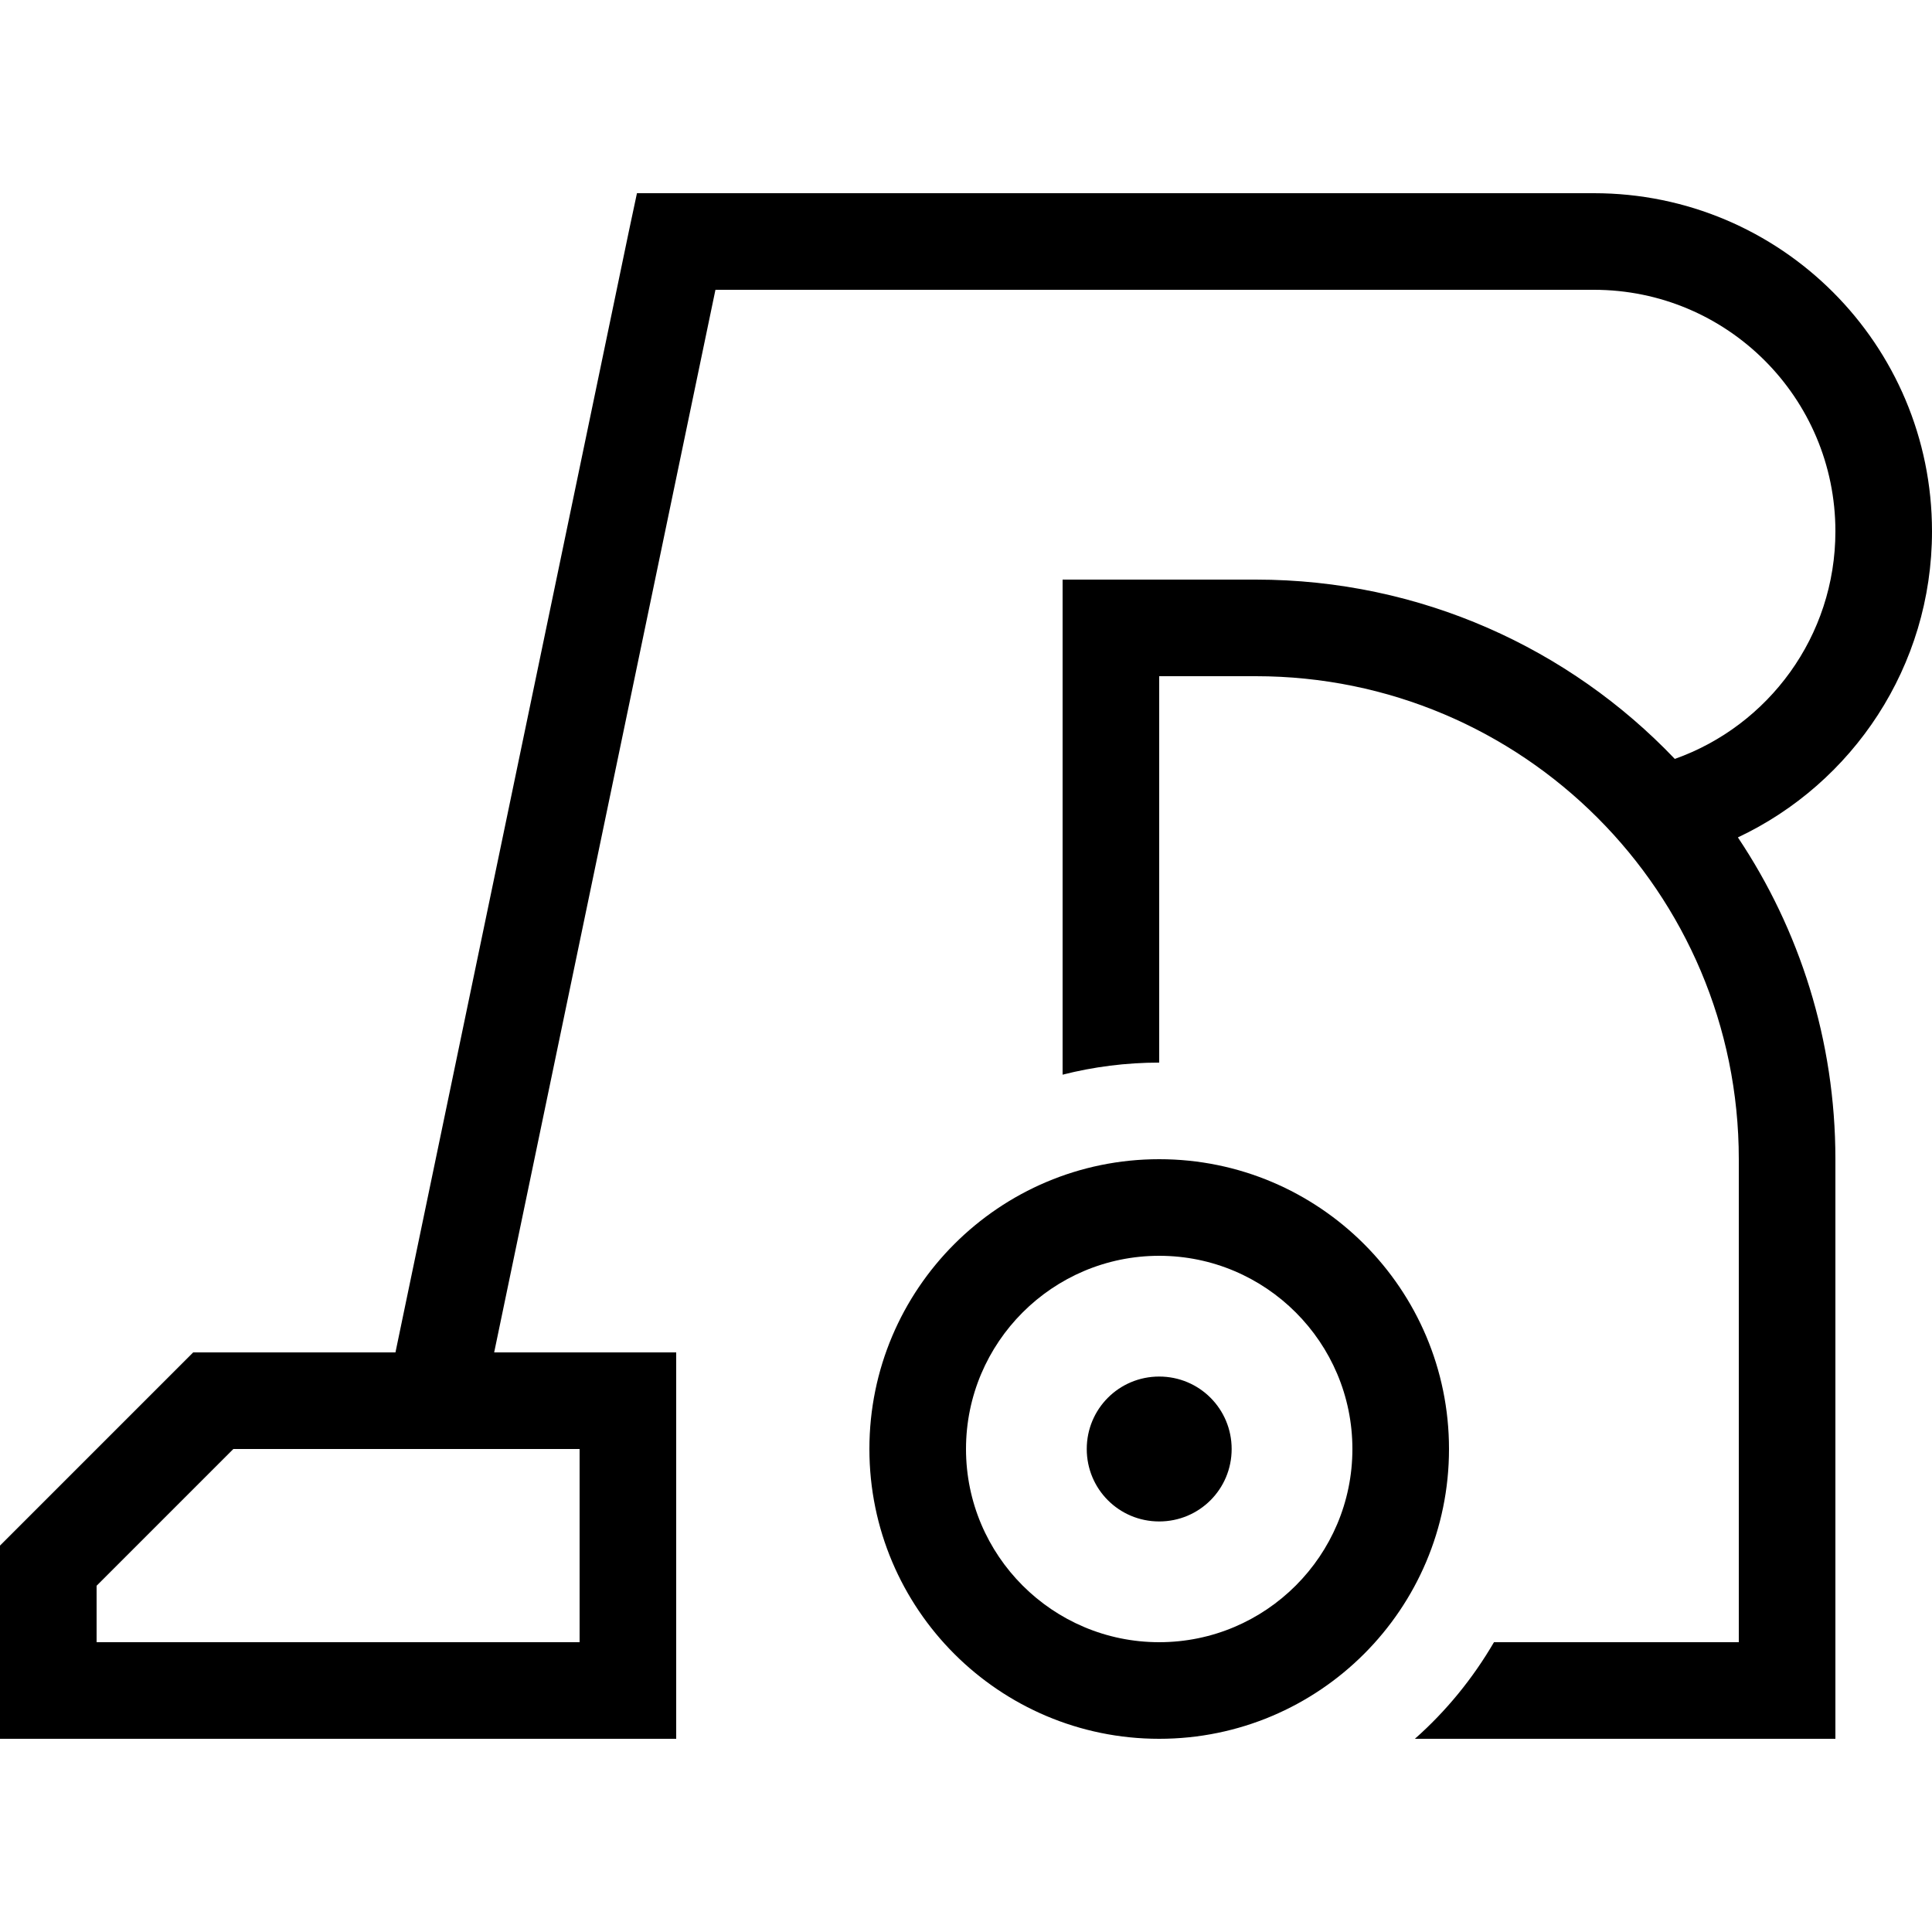 <svg xmlns="http://www.w3.org/2000/svg" viewBox="0 0 640 640"><!--! Font Awesome Pro 7.1.0 by @fontawesome - https://fontawesome.com License - https://fontawesome.com/license (Commercial License) Copyright 2025 Fonticons, Inc. --><path fill="currentColor" d="M528 96L237 96L163.7 448L224 448L224 576L0 576L0 512L64 448L131 448L208.3 76.7L211 64L528 64C589.9 64 640 114.1 640 176C640 220.8 613.7 259.5 575.7 277.4C596.1 307.9 608 344.6 608 384L608 576L468.7 576C479.1 566.8 487.9 556 494.9 544L576 544L576 384C576 295.6 504.4 224 416 224L384 224L384 352C373 352 362.2 353.4 352 356L352 192L416 192C470.6 192 519.9 214.8 554.8 251.4C585.8 240.4 608 210.8 608 176C608 131.8 572.2 96 528 96zM143.7 480L77.3 480L32 525.3L32 544L192 544L192 480L144.3 480C144.1 480 143.9 480 143.7 480zM448 480C448 444.7 419.3 416 384 416C348.7 416 320 444.7 320 480C320 515.3 348.7 544 384 544C419.3 544 448 515.3 448 480zM288 480C288 427 331 384 384 384C437 384 480 427 480 480C480 533 437 576 384 576C331 576 288 533 288 480zM384 456C397.3 456 408 466.7 408 480C408 493.3 397.3 504 384 504C370.7 504 360 493.3 360 480C360 466.7 370.7 456 384 456z"/></svg>